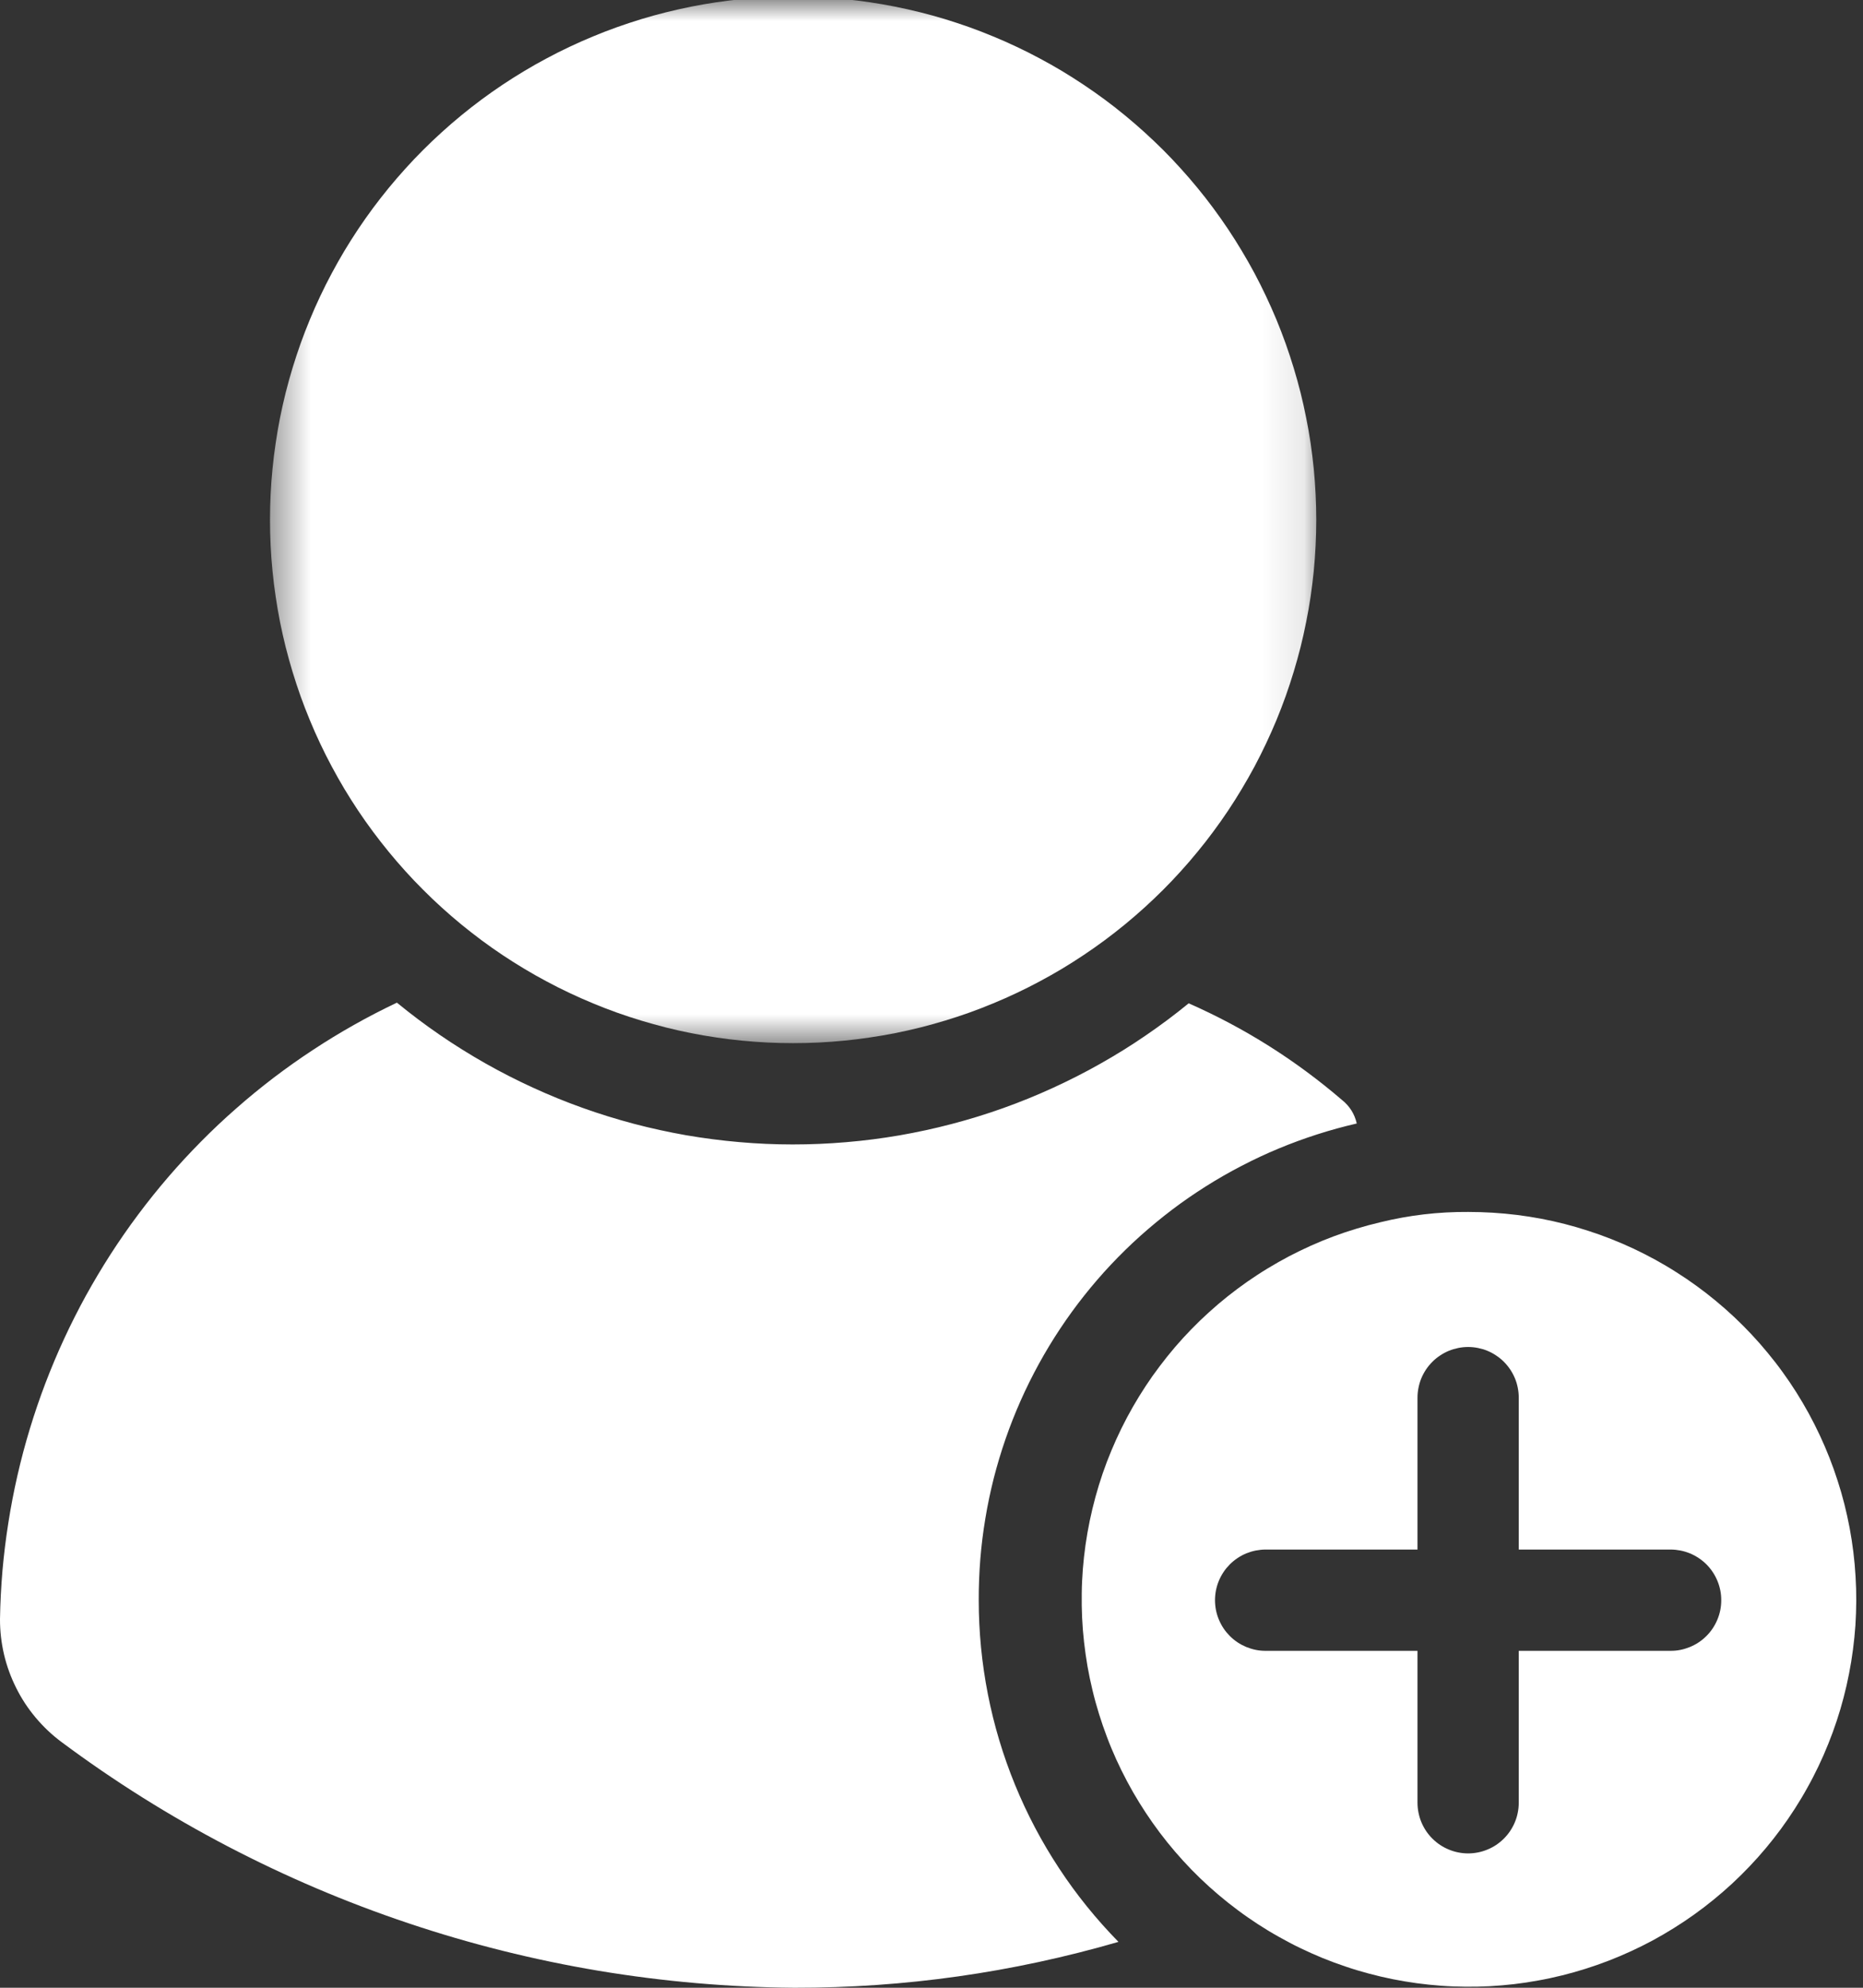 <svg width="45" height="48" viewBox="0 0 45 48" fill="none" xmlns="http://www.w3.org/2000/svg">
<rect x="0" y="0" width="45" height="48" fill="#333333" stroke="none"/>
<mask id="mask0_305_661" style="mask-type:luminance" maskUnits="userSpaceOnUse" x="6" y="0" width="26" height="26">
<path d="M6.466 0H31.893V25.265H6.466V0Z" fill="white"/>
</mask>
<g mask="url(#mask0_305_661)">
<path d="M31.794 12.554C31.794 12.761 31.788 12.968 31.778 13.174C31.768 13.381 31.753 13.587 31.733 13.793C31.712 13.998 31.687 14.204 31.657 14.409C31.627 14.613 31.591 14.816 31.55 15.02C31.51 15.222 31.465 15.424 31.415 15.624C31.364 15.825 31.309 16.024 31.249 16.222C31.189 16.42 31.124 16.616 31.055 16.811C30.985 17.006 30.911 17.199 30.832 17.39C30.752 17.581 30.669 17.77 30.58 17.957C30.492 18.144 30.399 18.328 30.302 18.511C30.204 18.693 30.102 18.873 29.995 19.051C29.889 19.228 29.779 19.403 29.664 19.575C29.549 19.747 29.43 19.916 29.307 20.081C29.184 20.248 29.057 20.41 28.925 20.57C28.794 20.73 28.659 20.887 28.52 21.04C28.381 21.194 28.239 21.343 28.093 21.489C27.946 21.636 27.796 21.778 27.643 21.917C27.49 22.056 27.333 22.191 27.174 22.322C27.014 22.453 26.851 22.58 26.685 22.704C26.518 22.827 26.35 22.946 26.177 23.061C26.005 23.176 25.831 23.286 25.654 23.393C25.477 23.499 25.296 23.601 25.114 23.698C24.932 23.796 24.747 23.889 24.56 23.977C24.373 24.066 24.184 24.149 23.993 24.228C23.802 24.308 23.609 24.382 23.415 24.452C23.22 24.521 23.023 24.587 22.826 24.646C22.628 24.706 22.428 24.761 22.228 24.812C22.027 24.862 21.826 24.907 21.622 24.948C21.42 24.988 21.216 25.023 21.011 25.053C20.807 25.084 20.602 25.109 20.396 25.129C20.19 25.149 19.984 25.165 19.778 25.175C19.571 25.185 19.365 25.19 19.158 25.19C18.951 25.19 18.744 25.185 18.538 25.175C18.331 25.165 18.125 25.149 17.919 25.129C17.713 25.109 17.508 25.084 17.303 25.053C17.099 25.023 16.895 24.988 16.692 24.948C16.49 24.907 16.288 24.862 16.087 24.812C15.887 24.761 15.688 24.706 15.49 24.646C15.292 24.587 15.095 24.521 14.901 24.452C14.706 24.382 14.513 24.308 14.322 24.228C14.131 24.149 13.942 24.066 13.755 23.977C13.568 23.889 13.383 23.796 13.201 23.698C13.018 23.601 12.839 23.499 12.662 23.393C12.484 23.286 12.309 23.176 12.137 23.061C11.965 22.946 11.796 22.827 11.63 22.704C11.464 22.58 11.302 22.453 11.141 22.322C10.981 22.191 10.825 22.056 10.672 21.917C10.518 21.778 10.369 21.636 10.223 21.489C10.076 21.343 9.934 21.194 9.795 21.04C9.656 20.887 9.521 20.73 9.39 20.57C9.259 20.41 9.132 20.248 9.008 20.081C8.885 19.916 8.766 19.747 8.651 19.575C8.536 19.403 8.426 19.228 8.319 19.051C8.213 18.873 8.111 18.693 8.014 18.511C7.916 18.328 7.823 18.144 7.735 17.957C7.646 17.77 7.563 17.581 7.484 17.39C7.404 17.199 7.33 17.006 7.26 16.811C7.191 16.616 7.126 16.42 7.066 16.222C7.006 16.024 6.951 15.825 6.9 15.624C6.85 15.424 6.805 15.222 6.764 15.02C6.724 14.816 6.689 14.613 6.659 14.409C6.628 14.204 6.603 13.998 6.583 13.793C6.562 13.587 6.547 13.381 6.537 13.174C6.527 12.968 6.522 12.761 6.522 12.554C6.522 12.347 6.527 12.141 6.537 11.934C6.547 11.728 6.562 11.522 6.583 11.316C6.603 11.11 6.628 10.905 6.659 10.7C6.689 10.496 6.724 10.292 6.764 10.089C6.805 9.886 6.85 9.685 6.9 9.484C6.951 9.283 7.006 9.084 7.066 8.886C7.126 8.689 7.191 8.492 7.26 8.298C7.33 8.103 7.404 7.91 7.484 7.719C7.563 7.528 7.646 7.339 7.735 7.152C7.823 6.965 7.916 6.78 8.014 6.598C8.111 6.416 8.213 6.235 8.319 6.058C8.426 5.881 8.536 5.706 8.651 5.534C8.766 5.362 8.885 5.193 9.008 5.027C9.132 4.861 9.259 4.698 9.39 4.538C9.521 4.379 9.656 4.222 9.795 4.069C9.934 3.915 10.076 3.765 10.223 3.619C10.369 3.473 10.518 3.331 10.672 3.192C10.825 3.053 10.981 2.918 11.141 2.787C11.302 2.655 11.464 2.528 11.63 2.405C11.796 2.282 11.965 2.163 12.137 2.048C12.309 1.933 12.484 1.823 12.662 1.716C12.839 1.61 13.018 1.508 13.201 1.411C13.383 1.313 13.568 1.22 13.755 1.132C13.942 1.043 14.131 0.96 14.322 0.881C14.513 0.801 14.706 0.727 14.901 0.657C15.095 0.588 15.292 0.523 15.49 0.462C15.688 0.402 15.887 0.347 16.087 0.297C16.288 0.247 16.49 0.202 16.692 0.161C16.895 0.121 17.099 0.085 17.303 0.055C17.508 0.025 17.713 -0.001 17.919 -0.021C18.125 -0.041 18.331 -0.056 18.538 -0.066C18.744 -0.077 18.951 -0.082 19.158 -0.082C19.365 -0.082 19.571 -0.077 19.778 -0.066C19.984 -0.056 20.19 -0.041 20.396 -0.021C20.602 -0.001 20.807 0.025 21.011 0.055C21.216 0.085 21.42 0.121 21.622 0.161C21.826 0.202 22.027 0.247 22.228 0.297C22.428 0.347 22.628 0.402 22.826 0.462C23.023 0.523 23.22 0.588 23.415 0.657C23.609 0.727 23.802 0.801 23.993 0.881C24.184 0.96 24.373 1.043 24.56 1.132C24.747 1.22 24.932 1.313 25.114 1.411C25.296 1.508 25.477 1.61 25.654 1.716C25.831 1.823 26.005 1.933 26.177 2.048C26.35 2.163 26.518 2.282 26.685 2.405C26.851 2.528 27.014 2.655 27.174 2.787C27.333 2.918 27.49 3.053 27.643 3.192C27.796 3.331 27.946 3.473 28.093 3.619C28.239 3.765 28.381 3.915 28.52 4.069C28.659 4.222 28.794 4.379 28.925 4.538C29.057 4.698 29.184 4.861 29.307 5.027C29.43 5.193 29.549 5.362 29.664 5.534C29.779 5.706 29.889 5.881 29.995 6.058C30.102 6.235 30.204 6.416 30.302 6.598C30.399 6.78 30.492 6.965 30.58 7.152C30.669 7.339 30.752 7.528 30.832 7.719C30.911 7.91 30.985 8.103 31.055 8.298C31.124 8.492 31.189 8.689 31.249 8.886C31.309 9.084 31.364 9.283 31.415 9.484C31.465 9.685 31.51 9.886 31.55 10.089C31.591 10.292 31.627 10.496 31.657 10.7C31.687 10.905 31.712 11.11 31.733 11.316C31.753 11.522 31.768 11.728 31.778 11.934C31.788 12.141 31.794 12.347 31.794 12.554Z" fill="white"/>
</g>
<path d="M23.641 38.641C23.641 39.406 23.715 40.163 23.862 40.913C24.009 41.662 24.228 42.391 24.517 43.098C24.807 43.806 25.162 44.479 25.582 45.116C26.002 45.755 26.481 46.346 27.016 46.892C24.461 47.634 21.852 48.004 19.19 48C17.605 47.988 16.03 47.851 14.465 47.591C12.902 47.329 11.368 46.947 9.864 46.442C8.361 45.939 6.907 45.319 5.501 44.586C4.095 43.852 2.756 43.012 1.484 42.065C1.253 41.893 1.045 41.696 0.86 41.475C0.675 41.255 0.518 41.016 0.39 40.758C0.261 40.5 0.163 40.231 0.097 39.951C0.032 39.67 -0.001 39.386 9.12755e-06 39.098C0.006 38.709 0.027 38.321 0.059 37.934C0.093 37.547 0.14 37.161 0.201 36.777C0.261 36.393 0.334 36.011 0.421 35.632C0.507 35.254 0.607 34.878 0.72 34.506C0.833 34.134 0.958 33.767 1.096 33.404C1.235 33.041 1.385 32.682 1.549 32.329C1.712 31.976 1.887 31.63 2.074 31.289C2.262 30.949 2.461 30.615 2.671 30.288C2.882 29.961 3.103 29.642 3.336 29.331C3.569 29.019 3.812 28.716 4.065 28.422C4.319 28.127 4.583 27.842 4.856 27.566C5.129 27.29 5.412 27.023 5.705 26.767C5.996 26.51 6.297 26.264 6.606 26.028C6.915 25.793 7.232 25.568 7.557 25.355C7.881 25.141 8.213 24.939 8.552 24.748C8.891 24.557 9.236 24.379 9.587 24.212C9.921 24.486 10.266 24.745 10.621 24.989C10.978 25.234 11.344 25.462 11.719 25.675C12.095 25.888 12.479 26.084 12.872 26.264C13.264 26.444 13.664 26.607 14.07 26.752C14.477 26.898 14.889 27.025 15.306 27.136C15.724 27.246 16.145 27.338 16.57 27.413C16.996 27.486 17.424 27.542 17.854 27.579C18.284 27.617 18.715 27.636 19.146 27.636C19.578 27.636 20.009 27.618 20.439 27.581C20.87 27.545 21.297 27.49 21.723 27.417C22.149 27.343 22.57 27.252 22.988 27.142C23.405 27.033 23.818 26.906 24.225 26.761C24.631 26.616 25.031 26.454 25.424 26.274C25.816 26.095 26.201 25.9 26.577 25.687C26.953 25.475 27.32 25.248 27.676 25.003C28.032 24.76 28.378 24.502 28.712 24.228C30.061 24.822 31.294 25.6 32.413 26.56C32.599 26.708 32.719 26.898 32.772 27.13C32.45 27.204 32.131 27.292 31.816 27.393C31.501 27.494 31.191 27.608 30.885 27.735C30.579 27.862 30.28 28.002 29.987 28.155C29.693 28.307 29.407 28.471 29.127 28.648C28.847 28.825 28.575 29.012 28.311 29.212C28.048 29.412 27.793 29.622 27.547 29.842C27.3 30.063 27.064 30.295 26.837 30.535C26.61 30.776 26.395 31.026 26.189 31.285C25.983 31.545 25.789 31.812 25.606 32.088C25.423 32.363 25.252 32.646 25.093 32.936C24.934 33.226 24.787 33.522 24.653 33.824C24.519 34.127 24.397 34.434 24.289 34.747C24.181 35.059 24.086 35.376 24.004 35.696C23.923 36.017 23.855 36.34 23.801 36.667C23.746 36.993 23.706 37.321 23.679 37.651C23.653 37.98 23.64 38.31 23.641 38.641Z" fill="white"/>
<path d="M35.462 29.266C34.745 29.261 34.038 29.344 33.341 29.515C33.149 29.56 32.96 29.611 32.772 29.668C32.583 29.725 32.397 29.787 32.212 29.856C32.028 29.925 31.846 29.999 31.666 30.08C31.487 30.16 31.31 30.246 31.136 30.337C30.962 30.429 30.791 30.526 30.623 30.628C30.454 30.73 30.29 30.838 30.128 30.95C29.967 31.063 29.81 31.18 29.655 31.303C29.502 31.425 29.352 31.552 29.206 31.685C29.06 31.816 28.918 31.953 28.781 32.094C28.644 32.234 28.511 32.38 28.383 32.529C28.255 32.679 28.132 32.832 28.014 32.989C27.895 33.145 27.781 33.306 27.673 33.471C27.565 33.635 27.462 33.802 27.364 33.973C27.266 34.144 27.174 34.317 27.087 34.494C27.001 34.67 26.919 34.85 26.844 35.031C26.768 35.213 26.698 35.396 26.634 35.583C26.57 35.769 26.513 35.957 26.461 36.146C26.409 36.336 26.363 36.528 26.323 36.72C26.283 36.912 26.249 37.106 26.221 37.301C26.193 37.496 26.172 37.691 26.156 37.887C26.141 38.083 26.131 38.28 26.129 38.477C26.126 38.673 26.129 38.87 26.138 39.066C26.147 39.263 26.163 39.459 26.185 39.654C26.207 39.85 26.235 40.044 26.268 40.238C26.302 40.432 26.343 40.625 26.389 40.816C26.434 41.007 26.487 41.197 26.545 41.384C26.603 41.572 26.667 41.758 26.737 41.942C26.806 42.127 26.882 42.308 26.963 42.487C27.045 42.666 27.132 42.843 27.224 43.016C27.316 43.19 27.414 43.36 27.518 43.528C27.621 43.696 27.73 43.859 27.843 44.02C27.956 44.181 28.075 44.338 28.198 44.491C28.322 44.644 28.449 44.793 28.582 44.938C28.715 45.084 28.852 45.224 28.994 45.361C29.136 45.497 29.282 45.629 29.432 45.756C29.582 45.883 29.736 46.006 29.894 46.123C30.051 46.241 30.213 46.353 30.378 46.461C30.543 46.568 30.71 46.67 30.882 46.766C31.053 46.863 31.227 46.955 31.404 47.04C31.582 47.126 31.761 47.206 31.943 47.281C32.125 47.355 32.31 47.424 32.496 47.486C32.682 47.55 32.87 47.606 33.061 47.657C33.251 47.708 33.442 47.753 33.635 47.792C33.828 47.83 34.022 47.863 34.217 47.89C34.411 47.916 34.607 47.937 34.803 47.951C34.999 47.966 35.196 47.973 35.393 47.975C35.59 47.977 35.786 47.973 35.982 47.963C36.179 47.952 36.375 47.935 36.57 47.913C36.766 47.89 36.96 47.861 37.153 47.825C37.347 47.791 37.539 47.749 37.73 47.702C37.921 47.655 38.111 47.601 38.298 47.542C38.486 47.483 38.671 47.418 38.855 47.347C39.039 47.276 39.22 47.199 39.398 47.117C39.577 47.035 39.753 46.947 39.926 46.854C40.099 46.76 40.269 46.661 40.435 46.557C40.602 46.453 40.766 46.344 40.926 46.229C41.086 46.115 41.242 45.995 41.395 45.87C41.547 45.746 41.696 45.617 41.84 45.484C41.984 45.35 42.124 45.212 42.259 45.07C42.395 44.927 42.526 44.781 42.653 44.629C42.779 44.479 42.9 44.324 43.017 44.166C43.134 44.007 43.245 43.845 43.351 43.68C43.458 43.514 43.559 43.346 43.654 43.173C43.751 43.002 43.84 42.827 43.925 42.65C44.01 42.472 44.089 42.292 44.162 42.109C44.236 41.927 44.303 41.742 44.365 41.555C44.427 41.369 44.483 41.18 44.532 40.99C44.582 40.799 44.626 40.608 44.663 40.415C44.701 40.222 44.733 40.027 44.758 39.833C44.784 39.637 44.803 39.442 44.817 39.245C44.829 39.049 44.836 38.853 44.837 38.656C44.838 38.459 44.832 38.262 44.82 38.066C44.809 37.87 44.791 37.674 44.767 37.478C44.743 37.284 44.713 37.089 44.677 36.896C44.64 36.702 44.598 36.511 44.55 36.32C44.502 36.129 44.447 35.94 44.386 35.753C44.326 35.565 44.26 35.381 44.188 35.197C44.116 35.014 44.038 34.834 43.955 34.656C43.871 34.477 43.783 34.302 43.688 34.129C43.594 33.957 43.494 33.788 43.389 33.621C43.284 33.455 43.174 33.292 43.058 33.133C42.943 32.973 42.822 32.818 42.697 32.667C42.572 32.515 42.442 32.367 42.307 32.223C42.173 32.08 42.034 31.941 41.891 31.806C41.747 31.671 41.6 31.541 41.448 31.416C41.297 31.29 41.142 31.17 40.982 31.054C40.823 30.938 40.661 30.828 40.494 30.723C40.329 30.617 40.159 30.517 39.987 30.422C39.814 30.328 39.639 30.238 39.461 30.154C39.283 30.071 39.102 29.993 38.92 29.921C38.736 29.848 38.551 29.782 38.364 29.722C38.177 29.661 37.988 29.606 37.797 29.557C37.607 29.508 37.415 29.466 37.222 29.429C37.029 29.393 36.834 29.362 36.639 29.338C36.444 29.314 36.248 29.296 36.052 29.284C35.855 29.272 35.659 29.266 35.462 29.266ZM40.353 39.864H36.685V43.533C36.685 43.613 36.677 43.692 36.661 43.771C36.646 43.85 36.623 43.926 36.592 44C36.561 44.075 36.523 44.145 36.479 44.212C36.434 44.279 36.383 44.341 36.327 44.397C36.27 44.454 36.208 44.505 36.141 44.55C36.075 44.594 36.005 44.632 35.93 44.662C35.856 44.693 35.779 44.717 35.701 44.732C35.622 44.748 35.542 44.756 35.462 44.756C35.382 44.756 35.302 44.748 35.223 44.732C35.145 44.717 35.068 44.693 34.994 44.662C34.92 44.632 34.849 44.594 34.783 44.55C34.716 44.505 34.654 44.454 34.597 44.397C34.541 44.341 34.49 44.279 34.445 44.212C34.401 44.145 34.363 44.075 34.332 44C34.301 43.926 34.279 43.85 34.263 43.771C34.247 43.692 34.239 43.613 34.239 43.533V39.864H30.571C30.49 39.864 30.411 39.857 30.332 39.841C30.253 39.825 30.177 39.801 30.102 39.771C30.029 39.74 29.958 39.703 29.891 39.658C29.825 39.614 29.763 39.563 29.706 39.506C29.65 39.449 29.598 39.388 29.554 39.321C29.509 39.254 29.472 39.183 29.441 39.109C29.41 39.035 29.387 38.959 29.371 38.88C29.356 38.801 29.348 38.722 29.348 38.641C29.348 38.561 29.356 38.482 29.371 38.403C29.387 38.324 29.41 38.248 29.441 38.173C29.472 38.099 29.509 38.029 29.554 37.962C29.598 37.895 29.65 37.833 29.706 37.776C29.763 37.72 29.825 37.669 29.891 37.625C29.958 37.58 30.029 37.542 30.102 37.511C30.177 37.481 30.253 37.458 30.332 37.442C30.411 37.427 30.49 37.418 30.571 37.418H34.239V33.75C34.239 33.67 34.247 33.59 34.263 33.512C34.279 33.433 34.301 33.356 34.332 33.282C34.363 33.208 34.401 33.137 34.445 33.071C34.49 33.004 34.541 32.942 34.597 32.886C34.654 32.828 34.716 32.778 34.783 32.734C34.849 32.689 34.92 32.651 34.994 32.62C35.068 32.589 35.145 32.567 35.223 32.551C35.302 32.535 35.382 32.527 35.462 32.527C35.542 32.527 35.622 32.535 35.701 32.551C35.779 32.567 35.856 32.589 35.93 32.62C36.005 32.651 36.075 32.689 36.141 32.734C36.208 32.778 36.27 32.828 36.327 32.886C36.383 32.942 36.434 33.004 36.479 33.071C36.523 33.137 36.561 33.208 36.592 33.282C36.623 33.356 36.646 33.433 36.661 33.512C36.677 33.59 36.685 33.67 36.685 33.75V37.418H40.353C40.434 37.418 40.513 37.427 40.592 37.442C40.671 37.458 40.747 37.481 40.821 37.511C40.895 37.542 40.966 37.58 41.033 37.625C41.1 37.669 41.161 37.72 41.218 37.776C41.275 37.833 41.326 37.895 41.37 37.962C41.415 38.029 41.452 38.099 41.483 38.173C41.514 38.248 41.537 38.324 41.553 38.403C41.569 38.482 41.576 38.561 41.576 38.641C41.576 38.722 41.569 38.801 41.553 38.88C41.537 38.959 41.514 39.035 41.483 39.109C41.452 39.183 41.415 39.254 41.37 39.321C41.326 39.388 41.275 39.449 41.218 39.506C41.161 39.563 41.1 39.614 41.033 39.658C40.966 39.703 40.895 39.74 40.821 39.771C40.747 39.801 40.671 39.825 40.592 39.841C40.513 39.857 40.434 39.864 40.353 39.864Z" fill="white"/>
</svg>
